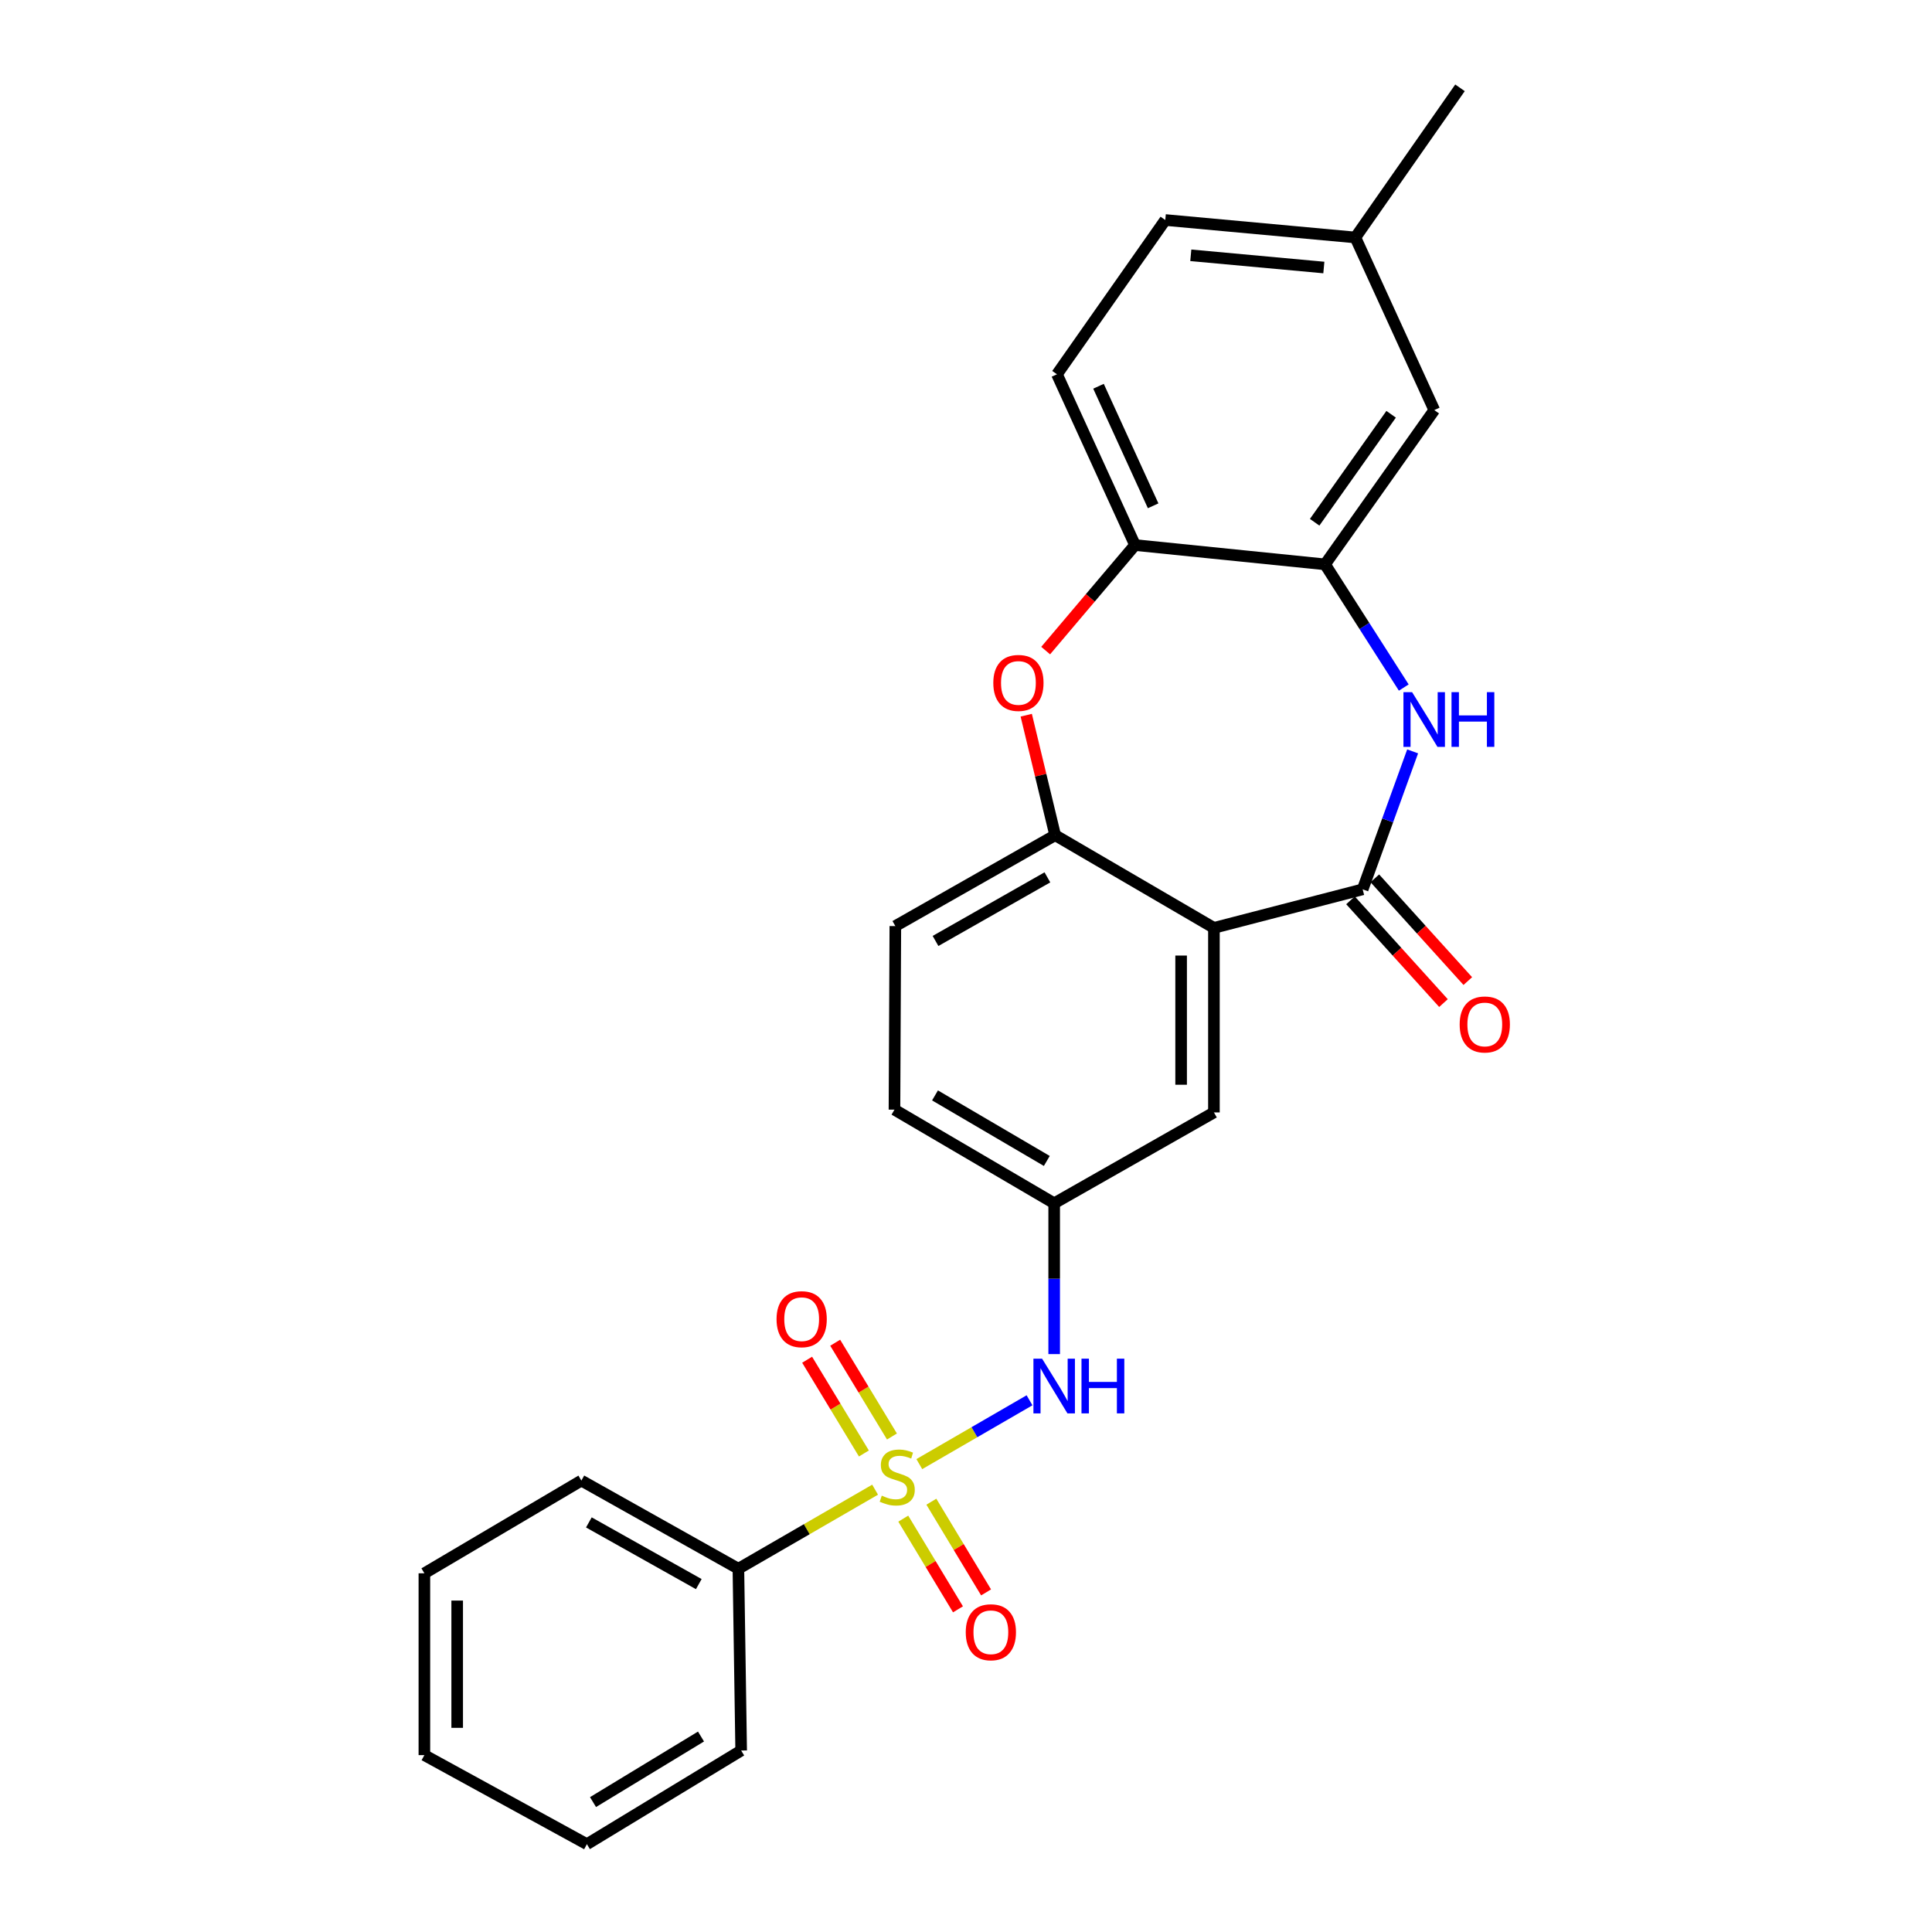 <?xml version='1.0' encoding='iso-8859-1'?>
<svg version='1.1' baseProfile='full'
              xmlns='http://www.w3.org/2000/svg'
                      xmlns:rdkit='http://www.rdkit.org/xml'
                      xmlns:xlink='http://www.w3.org/1999/xlink'
                  xml:space='preserve'
width='1000px' height='1000px' viewBox='0 0 1000 1000'>
<!-- END OF HEADER -->
<rect style='opacity:1.0;fill:#FFFFFF;stroke:none' width='1000' height='1000' x='0' y='0'> </rect>
<path class='bond-6' d='M 475.833,757.817 L 504.358,741.302' style='fill:none;fill-rule:evenodd;stroke:#CCCC00;stroke-width:6px;stroke-linecap:butt;stroke-linejoin:miter;stroke-opacity:1' />
<path class='bond-6' d='M 504.358,741.302 L 532.883,724.787' style='fill:none;fill-rule:evenodd;stroke:#0000FF;stroke-width:6px;stroke-linecap:butt;stroke-linejoin:miter;stroke-opacity:1' />
<path class='bond-8' d='M 461.675,743.528 L 446.984,719.262' style='fill:none;fill-rule:evenodd;stroke:#CCCC00;stroke-width:6px;stroke-linecap:butt;stroke-linejoin:miter;stroke-opacity:1' />
<path class='bond-8' d='M 446.984,719.262 L 432.294,694.996' style='fill:none;fill-rule:evenodd;stroke:#FF0000;stroke-width:6px;stroke-linecap:butt;stroke-linejoin:miter;stroke-opacity:1' />
<path class='bond-8' d='M 447.151,752.321 L 432.46,728.055' style='fill:none;fill-rule:evenodd;stroke:#CCCC00;stroke-width:6px;stroke-linecap:butt;stroke-linejoin:miter;stroke-opacity:1' />
<path class='bond-8' d='M 432.46,728.055 L 417.769,703.789' style='fill:none;fill-rule:evenodd;stroke:#FF0000;stroke-width:6px;stroke-linecap:butt;stroke-linejoin:miter;stroke-opacity:1' />
<path class='bond-9' d='M 467.529,786.043 L 481.69,809.517' style='fill:none;fill-rule:evenodd;stroke:#CCCC00;stroke-width:6px;stroke-linecap:butt;stroke-linejoin:miter;stroke-opacity:1' />
<path class='bond-9' d='M 481.69,809.517 L 495.852,832.992' style='fill:none;fill-rule:evenodd;stroke:#FF0000;stroke-width:6px;stroke-linecap:butt;stroke-linejoin:miter;stroke-opacity:1' />
<path class='bond-9' d='M 482.067,777.273 L 496.229,800.747' style='fill:none;fill-rule:evenodd;stroke:#CCCC00;stroke-width:6px;stroke-linecap:butt;stroke-linejoin:miter;stroke-opacity:1' />
<path class='bond-9' d='M 496.229,800.747 L 510.39,824.222' style='fill:none;fill-rule:evenodd;stroke:#FF0000;stroke-width:6px;stroke-linecap:butt;stroke-linejoin:miter;stroke-opacity:1' />
<path class='bond-10' d='M 452.952,771.056 L 417.572,791.514' style='fill:none;fill-rule:evenodd;stroke:#CCCC00;stroke-width:6px;stroke-linecap:butt;stroke-linejoin:miter;stroke-opacity:1' />
<path class='bond-10' d='M 417.572,791.514 L 382.192,811.972' style='fill:none;fill-rule:evenodd;stroke:#000000;stroke-width:6px;stroke-linecap:butt;stroke-linejoin:miter;stroke-opacity:1' />
<path class='bond-0' d='M 705.314,460.317 L 628.326,480.267' style='fill:none;fill-rule:evenodd;stroke:#000000;stroke-width:6px;stroke-linecap:butt;stroke-linejoin:miter;stroke-opacity:1' />
<path class='bond-2' d='M 705.314,460.317 L 718.248,424.615' style='fill:none;fill-rule:evenodd;stroke:#000000;stroke-width:6px;stroke-linecap:butt;stroke-linejoin:miter;stroke-opacity:1' />
<path class='bond-2' d='M 718.248,424.615 L 731.182,388.913' style='fill:none;fill-rule:evenodd;stroke:#0000FF;stroke-width:6px;stroke-linecap:butt;stroke-linejoin:miter;stroke-opacity:1' />
<path class='bond-13' d='M 699.019,466.013 L 723.079,492.604' style='fill:none;fill-rule:evenodd;stroke:#000000;stroke-width:6px;stroke-linecap:butt;stroke-linejoin:miter;stroke-opacity:1' />
<path class='bond-13' d='M 723.079,492.604 L 747.139,519.195' style='fill:none;fill-rule:evenodd;stroke:#FF0000;stroke-width:6px;stroke-linecap:butt;stroke-linejoin:miter;stroke-opacity:1' />
<path class='bond-13' d='M 711.609,454.621 L 735.669,481.213' style='fill:none;fill-rule:evenodd;stroke:#000000;stroke-width:6px;stroke-linecap:butt;stroke-linejoin:miter;stroke-opacity:1' />
<path class='bond-13' d='M 735.669,481.213 L 759.729,507.804' style='fill:none;fill-rule:evenodd;stroke:#FF0000;stroke-width:6px;stroke-linecap:butt;stroke-linejoin:miter;stroke-opacity:1' />
<path class='bond-1' d='M 628.326,480.267 L 628.326,575.791' style='fill:none;fill-rule:evenodd;stroke:#000000;stroke-width:6px;stroke-linecap:butt;stroke-linejoin:miter;stroke-opacity:1' />
<path class='bond-1' d='M 611.347,494.596 L 611.347,561.462' style='fill:none;fill-rule:evenodd;stroke:#000000;stroke-width:6px;stroke-linecap:butt;stroke-linejoin:miter;stroke-opacity:1' />
<path class='bond-27' d='M 628.326,480.267 L 546.149,432.303' style='fill:none;fill-rule:evenodd;stroke:#000000;stroke-width:6px;stroke-linecap:butt;stroke-linejoin:miter;stroke-opacity:1' />
<path class='bond-5' d='M 726.587,355.873 L 706.211,323.99' style='fill:none;fill-rule:evenodd;stroke:#0000FF;stroke-width:6px;stroke-linecap:butt;stroke-linejoin:miter;stroke-opacity:1' />
<path class='bond-5' d='M 706.211,323.99 L 685.836,292.106' style='fill:none;fill-rule:evenodd;stroke:#000000;stroke-width:6px;stroke-linecap:butt;stroke-linejoin:miter;stroke-opacity:1' />
<path class='bond-3' d='M 531.179,370.188 L 538.664,401.245' style='fill:none;fill-rule:evenodd;stroke:#FF0000;stroke-width:6px;stroke-linecap:butt;stroke-linejoin:miter;stroke-opacity:1' />
<path class='bond-3' d='M 538.664,401.245 L 546.149,432.303' style='fill:none;fill-rule:evenodd;stroke:#000000;stroke-width:6px;stroke-linecap:butt;stroke-linejoin:miter;stroke-opacity:1' />
<path class='bond-7' d='M 541.234,336.744 L 564.358,309.431' style='fill:none;fill-rule:evenodd;stroke:#FF0000;stroke-width:6px;stroke-linecap:butt;stroke-linejoin:miter;stroke-opacity:1' />
<path class='bond-7' d='M 564.358,309.431 L 587.483,282.117' style='fill:none;fill-rule:evenodd;stroke:#000000;stroke-width:6px;stroke-linecap:butt;stroke-linejoin:miter;stroke-opacity:1' />
<path class='bond-4' d='M 546.149,432.303 L 463.426,479.333' style='fill:none;fill-rule:evenodd;stroke:#000000;stroke-width:6px;stroke-linecap:butt;stroke-linejoin:miter;stroke-opacity:1' />
<path class='bond-4' d='M 542.132,454.117 L 484.226,487.039' style='fill:none;fill-rule:evenodd;stroke:#000000;stroke-width:6px;stroke-linecap:butt;stroke-linejoin:miter;stroke-opacity:1' />
<path class='bond-14' d='M 685.836,292.106 L 742.384,212.26' style='fill:none;fill-rule:evenodd;stroke:#000000;stroke-width:6px;stroke-linecap:butt;stroke-linejoin:miter;stroke-opacity:1' />
<path class='bond-14' d='M 680.462,270.317 L 720.046,214.424' style='fill:none;fill-rule:evenodd;stroke:#000000;stroke-width:6px;stroke-linecap:butt;stroke-linejoin:miter;stroke-opacity:1' />
<path class='bond-28' d='M 685.836,292.106 L 587.483,282.117' style='fill:none;fill-rule:evenodd;stroke:#000000;stroke-width:6px;stroke-linecap:butt;stroke-linejoin:miter;stroke-opacity:1' />
<path class='bond-12' d='M 545.64,700.877 L 545.64,661.849' style='fill:none;fill-rule:evenodd;stroke:#0000FF;stroke-width:6px;stroke-linecap:butt;stroke-linejoin:miter;stroke-opacity:1' />
<path class='bond-12' d='M 545.64,661.849 L 545.64,622.821' style='fill:none;fill-rule:evenodd;stroke:#000000;stroke-width:6px;stroke-linecap:butt;stroke-linejoin:miter;stroke-opacity:1' />
<path class='bond-16' d='M 587.483,282.117 L 547.083,193.725' style='fill:none;fill-rule:evenodd;stroke:#000000;stroke-width:6px;stroke-linecap:butt;stroke-linejoin:miter;stroke-opacity:1' />
<path class='bond-16' d='M 596.865,261.801 L 568.585,199.926' style='fill:none;fill-rule:evenodd;stroke:#000000;stroke-width:6px;stroke-linecap:butt;stroke-linejoin:miter;stroke-opacity:1' />
<path class='bond-20' d='M 382.192,811.972 L 300.912,766.347' style='fill:none;fill-rule:evenodd;stroke:#000000;stroke-width:6px;stroke-linecap:butt;stroke-linejoin:miter;stroke-opacity:1' />
<path class='bond-20' d='M 361.69,819.934 L 304.793,787.996' style='fill:none;fill-rule:evenodd;stroke:#000000;stroke-width:6px;stroke-linecap:butt;stroke-linejoin:miter;stroke-opacity:1' />
<path class='bond-21' d='M 382.192,811.972 L 383.626,906.062' style='fill:none;fill-rule:evenodd;stroke:#000000;stroke-width:6px;stroke-linecap:butt;stroke-linejoin:miter;stroke-opacity:1' />
<path class='bond-11' d='M 628.326,575.791 L 545.64,622.821' style='fill:none;fill-rule:evenodd;stroke:#000000;stroke-width:6px;stroke-linecap:butt;stroke-linejoin:miter;stroke-opacity:1' />
<path class='bond-17' d='M 545.64,622.821 L 462.973,574.357' style='fill:none;fill-rule:evenodd;stroke:#000000;stroke-width:6px;stroke-linecap:butt;stroke-linejoin:miter;stroke-opacity:1' />
<path class='bond-17' d='M 541.827,600.905 L 483.96,566.979' style='fill:none;fill-rule:evenodd;stroke:#000000;stroke-width:6px;stroke-linecap:butt;stroke-linejoin:miter;stroke-opacity:1' />
<path class='bond-18' d='M 742.384,212.26 L 701.532,122.915' style='fill:none;fill-rule:evenodd;stroke:#000000;stroke-width:6px;stroke-linecap:butt;stroke-linejoin:miter;stroke-opacity:1' />
<path class='bond-15' d='M 463.426,479.333 L 462.973,574.357' style='fill:none;fill-rule:evenodd;stroke:#000000;stroke-width:6px;stroke-linecap:butt;stroke-linejoin:miter;stroke-opacity:1' />
<path class='bond-19' d='M 547.083,193.725 L 603.15,113.878' style='fill:none;fill-rule:evenodd;stroke:#000000;stroke-width:6px;stroke-linecap:butt;stroke-linejoin:miter;stroke-opacity:1' />
<path class='bond-22' d='M 701.532,122.915 L 755.693,45.455' style='fill:none;fill-rule:evenodd;stroke:#000000;stroke-width:6px;stroke-linecap:butt;stroke-linejoin:miter;stroke-opacity:1' />
<path class='bond-29' d='M 701.532,122.915 L 603.15,113.878' style='fill:none;fill-rule:evenodd;stroke:#000000;stroke-width:6px;stroke-linecap:butt;stroke-linejoin:miter;stroke-opacity:1' />
<path class='bond-29' d='M 685.221,138.467 L 616.354,132.141' style='fill:none;fill-rule:evenodd;stroke:#000000;stroke-width:6px;stroke-linecap:butt;stroke-linejoin:miter;stroke-opacity:1' />
<path class='bond-24' d='M 300.912,766.347 L 219.66,814.34' style='fill:none;fill-rule:evenodd;stroke:#000000;stroke-width:6px;stroke-linecap:butt;stroke-linejoin:miter;stroke-opacity:1' />
<path class='bond-23' d='M 383.626,906.062 L 303.78,954.545' style='fill:none;fill-rule:evenodd;stroke:#000000;stroke-width:6px;stroke-linecap:butt;stroke-linejoin:miter;stroke-opacity:1' />
<path class='bond-23' d='M 362.837,898.822 L 306.944,932.76' style='fill:none;fill-rule:evenodd;stroke:#000000;stroke-width:6px;stroke-linecap:butt;stroke-linejoin:miter;stroke-opacity:1' />
<path class='bond-25' d='M 303.78,954.545 L 219.66,908.449' style='fill:none;fill-rule:evenodd;stroke:#000000;stroke-width:6px;stroke-linecap:butt;stroke-linejoin:miter;stroke-opacity:1' />
<path class='bond-26' d='M 219.66,814.34 L 219.66,908.449' style='fill:none;fill-rule:evenodd;stroke:#000000;stroke-width:6px;stroke-linecap:butt;stroke-linejoin:miter;stroke-opacity:1' />
<path class='bond-26' d='M 236.639,828.456 L 236.639,894.332' style='fill:none;fill-rule:evenodd;stroke:#000000;stroke-width:6px;stroke-linecap:butt;stroke-linejoin:miter;stroke-opacity:1' />
<path  class='atom-0' d='M 456.407 774.152
Q 456.727 774.272, 458.047 774.832
Q 459.367 775.392, 460.807 775.752
Q 462.287 776.072, 463.727 776.072
Q 466.407 776.072, 467.967 774.792
Q 469.527 773.472, 469.527 771.192
Q 469.527 769.632, 468.727 768.672
Q 467.967 767.712, 466.767 767.192
Q 465.567 766.672, 463.567 766.072
Q 461.047 765.312, 459.527 764.592
Q 458.047 763.872, 456.967 762.352
Q 455.927 760.832, 455.927 758.272
Q 455.927 754.712, 458.327 752.512
Q 460.767 750.312, 465.567 750.312
Q 468.847 750.312, 472.567 751.872
L 471.647 754.952
Q 468.247 753.552, 465.687 753.552
Q 462.927 753.552, 461.407 754.712
Q 459.887 755.832, 459.927 757.792
Q 459.927 759.312, 460.687 760.232
Q 461.487 761.152, 462.607 761.672
Q 463.767 762.192, 465.687 762.792
Q 468.247 763.592, 469.767 764.392
Q 471.287 765.192, 472.367 766.832
Q 473.487 768.432, 473.487 771.192
Q 473.487 775.112, 470.847 777.232
Q 468.247 779.312, 463.887 779.312
Q 461.367 779.312, 459.447 778.752
Q 457.567 778.232, 455.327 777.312
L 456.407 774.152
' fill='#CCCC00'/>
<path  class='atom-3' d='M 730.898 358.255
L 740.178 373.255
Q 741.098 374.735, 742.578 377.415
Q 744.058 380.095, 744.138 380.255
L 744.138 358.255
L 747.898 358.255
L 747.898 386.575
L 744.018 386.575
L 734.058 370.175
Q 732.898 368.255, 731.658 366.055
Q 730.458 363.855, 730.098 363.175
L 730.098 386.575
L 726.418 386.575
L 726.418 358.255
L 730.898 358.255
' fill='#0000FF'/>
<path  class='atom-3' d='M 751.298 358.255
L 755.138 358.255
L 755.138 370.295
L 769.618 370.295
L 769.618 358.255
L 773.458 358.255
L 773.458 386.575
L 769.618 386.575
L 769.618 373.495
L 755.138 373.495
L 755.138 386.575
L 751.298 386.575
L 751.298 358.255
' fill='#0000FF'/>
<path  class='atom-4' d='M 514.133 353.479
Q 514.133 346.679, 517.493 342.879
Q 520.853 339.079, 527.133 339.079
Q 533.413 339.079, 536.773 342.879
Q 540.133 346.679, 540.133 353.479
Q 540.133 360.359, 536.733 364.279
Q 533.333 368.159, 527.133 368.159
Q 520.893 368.159, 517.493 364.279
Q 514.133 360.399, 514.133 353.479
M 527.133 364.959
Q 531.453 364.959, 533.773 362.079
Q 536.133 359.159, 536.133 353.479
Q 536.133 347.919, 533.773 345.119
Q 531.453 342.279, 527.133 342.279
Q 522.813 342.279, 520.453 345.079
Q 518.133 347.879, 518.133 353.479
Q 518.133 359.199, 520.453 362.079
Q 522.813 364.959, 527.133 364.959
' fill='#FF0000'/>
<path  class='atom-7' d='M 539.38 703.242
L 548.66 718.242
Q 549.58 719.722, 551.06 722.402
Q 552.54 725.082, 552.62 725.242
L 552.62 703.242
L 556.38 703.242
L 556.38 731.562
L 552.5 731.562
L 542.54 715.162
Q 541.38 713.242, 540.14 711.042
Q 538.94 708.842, 538.58 708.162
L 538.58 731.562
L 534.9 731.562
L 534.9 703.242
L 539.38 703.242
' fill='#0000FF'/>
<path  class='atom-7' d='M 559.78 703.242
L 563.62 703.242
L 563.62 715.282
L 578.1 715.282
L 578.1 703.242
L 581.94 703.242
L 581.94 731.562
L 578.1 731.562
L 578.1 718.482
L 563.62 718.482
L 563.62 731.562
L 559.78 731.562
L 559.78 703.242
' fill='#0000FF'/>
<path  class='atom-9' d='M 401.942 682.807
Q 401.942 676.007, 405.302 672.207
Q 408.662 668.407, 414.942 668.407
Q 421.222 668.407, 424.582 672.207
Q 427.942 676.007, 427.942 682.807
Q 427.942 689.687, 424.542 693.607
Q 421.142 697.487, 414.942 697.487
Q 408.702 697.487, 405.302 693.607
Q 401.942 689.727, 401.942 682.807
M 414.942 694.287
Q 419.262 694.287, 421.582 691.407
Q 423.942 688.487, 423.942 682.807
Q 423.942 677.247, 421.582 674.447
Q 419.262 671.607, 414.942 671.607
Q 410.622 671.607, 408.262 674.407
Q 405.942 677.207, 405.942 682.807
Q 405.942 688.527, 408.262 691.407
Q 410.622 694.287, 414.942 694.287
' fill='#FF0000'/>
<path  class='atom-10' d='M 499.871 844.849
Q 499.871 838.049, 503.231 834.249
Q 506.591 830.449, 512.871 830.449
Q 519.151 830.449, 522.511 834.249
Q 525.871 838.049, 525.871 844.849
Q 525.871 851.729, 522.471 855.649
Q 519.071 859.529, 512.871 859.529
Q 506.631 859.529, 503.231 855.649
Q 499.871 851.769, 499.871 844.849
M 512.871 856.329
Q 517.191 856.329, 519.511 853.449
Q 521.871 850.529, 521.871 844.849
Q 521.871 839.289, 519.511 836.489
Q 517.191 833.649, 512.871 833.649
Q 508.551 833.649, 506.191 836.449
Q 503.871 839.249, 503.871 844.849
Q 503.871 850.569, 506.191 853.449
Q 508.551 856.329, 512.871 856.329
' fill='#FF0000'/>
<path  class='atom-14' d='M 755.522 530.255
Q 755.522 523.455, 758.882 519.655
Q 762.242 515.855, 768.522 515.855
Q 774.802 515.855, 778.162 519.655
Q 781.522 523.455, 781.522 530.255
Q 781.522 537.135, 778.122 541.055
Q 774.722 544.935, 768.522 544.935
Q 762.282 544.935, 758.882 541.055
Q 755.522 537.175, 755.522 530.255
M 768.522 541.735
Q 772.842 541.735, 775.162 538.855
Q 777.522 535.935, 777.522 530.255
Q 777.522 524.695, 775.162 521.895
Q 772.842 519.055, 768.522 519.055
Q 764.202 519.055, 761.842 521.855
Q 759.522 524.655, 759.522 530.255
Q 759.522 535.975, 761.842 538.855
Q 764.202 541.735, 768.522 541.735
' fill='#FF0000'/>
</svg>
